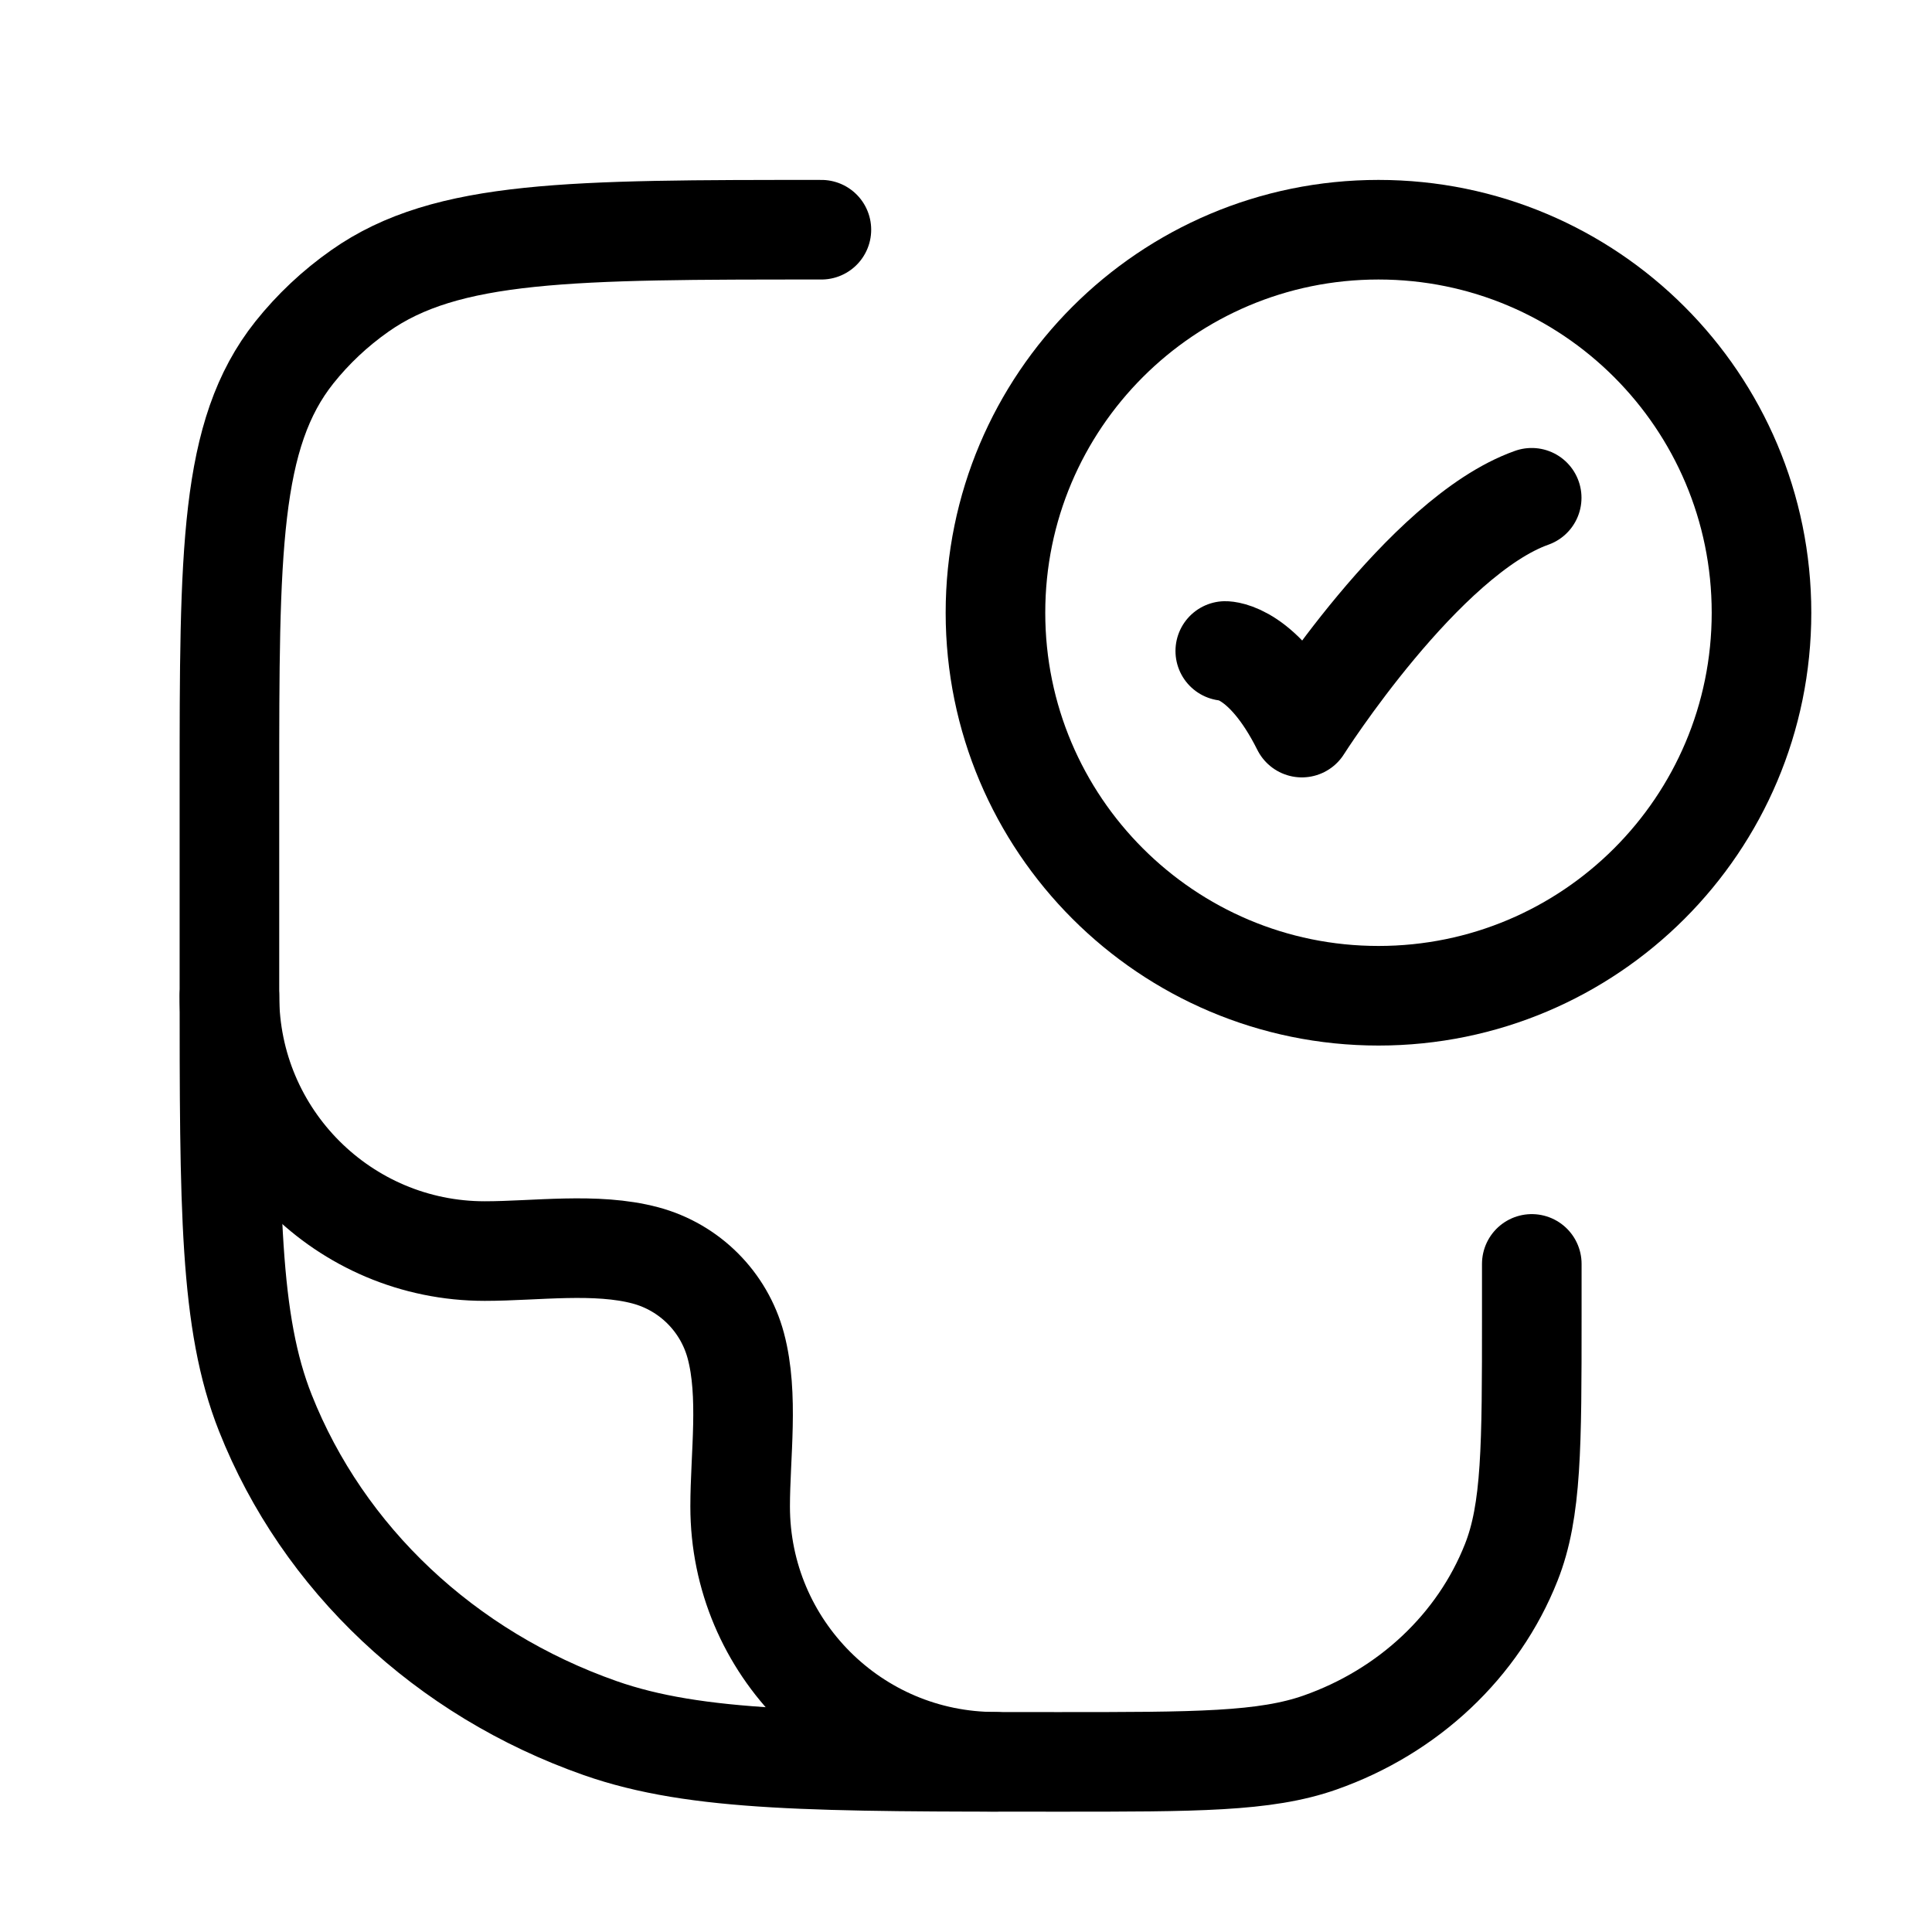 <svg xmlns="http://www.w3.org/2000/svg" fill="none" viewBox="0 0 20 20" height="20" width="20">
<path stroke-linejoin="round" stroke-linecap="round" stroke-width="1.031" stroke="black" d="M8.503 2.378C5.917 2.378 4.624 2.378 3.726 3.011C3.468 3.192 3.24 3.407 3.047 3.649C2.375 4.494 2.375 5.711 2.375 8.145V10.164C2.375 12.514 2.375 13.689 2.747 14.627C3.345 16.136 4.609 17.326 6.212 17.889C7.209 18.239 8.457 18.239 10.954 18.239C12.381 18.239 13.094 18.239 13.664 18.039C14.58 17.717 15.303 17.037 15.644 16.175C15.857 15.639 15.857 14.967 15.857 13.625V13.084"></path>
<path stroke-linejoin="round" stroke-linecap="round" stroke-width="1.031" stroke="black" d="M12.684 6.739C12.684 6.739 13.08 6.739 13.477 7.532C13.477 7.532 14.736 5.55 15.856 5.153"></path>
<path stroke-linecap="round" stroke-width="1.031" stroke="black" d="M18.235 6.343C18.235 8.533 16.46 10.308 14.27 10.308C12.08 10.308 10.305 8.533 10.305 6.343C10.305 4.153 12.08 2.378 14.27 2.378C16.46 2.378 18.235 4.153 18.235 6.343Z"></path>
<path stroke-linejoin="round" stroke-linecap="round" stroke-width="1.031" stroke="black" d="M2.375 10.308C2.375 11.768 3.559 12.951 5.018 12.951C5.546 12.951 6.169 12.859 6.682 12.996C7.138 13.118 7.495 13.475 7.617 13.931C7.754 14.444 7.662 15.067 7.662 15.595C7.662 17.055 8.845 18.238 10.305 18.238"></path>
</svg>
